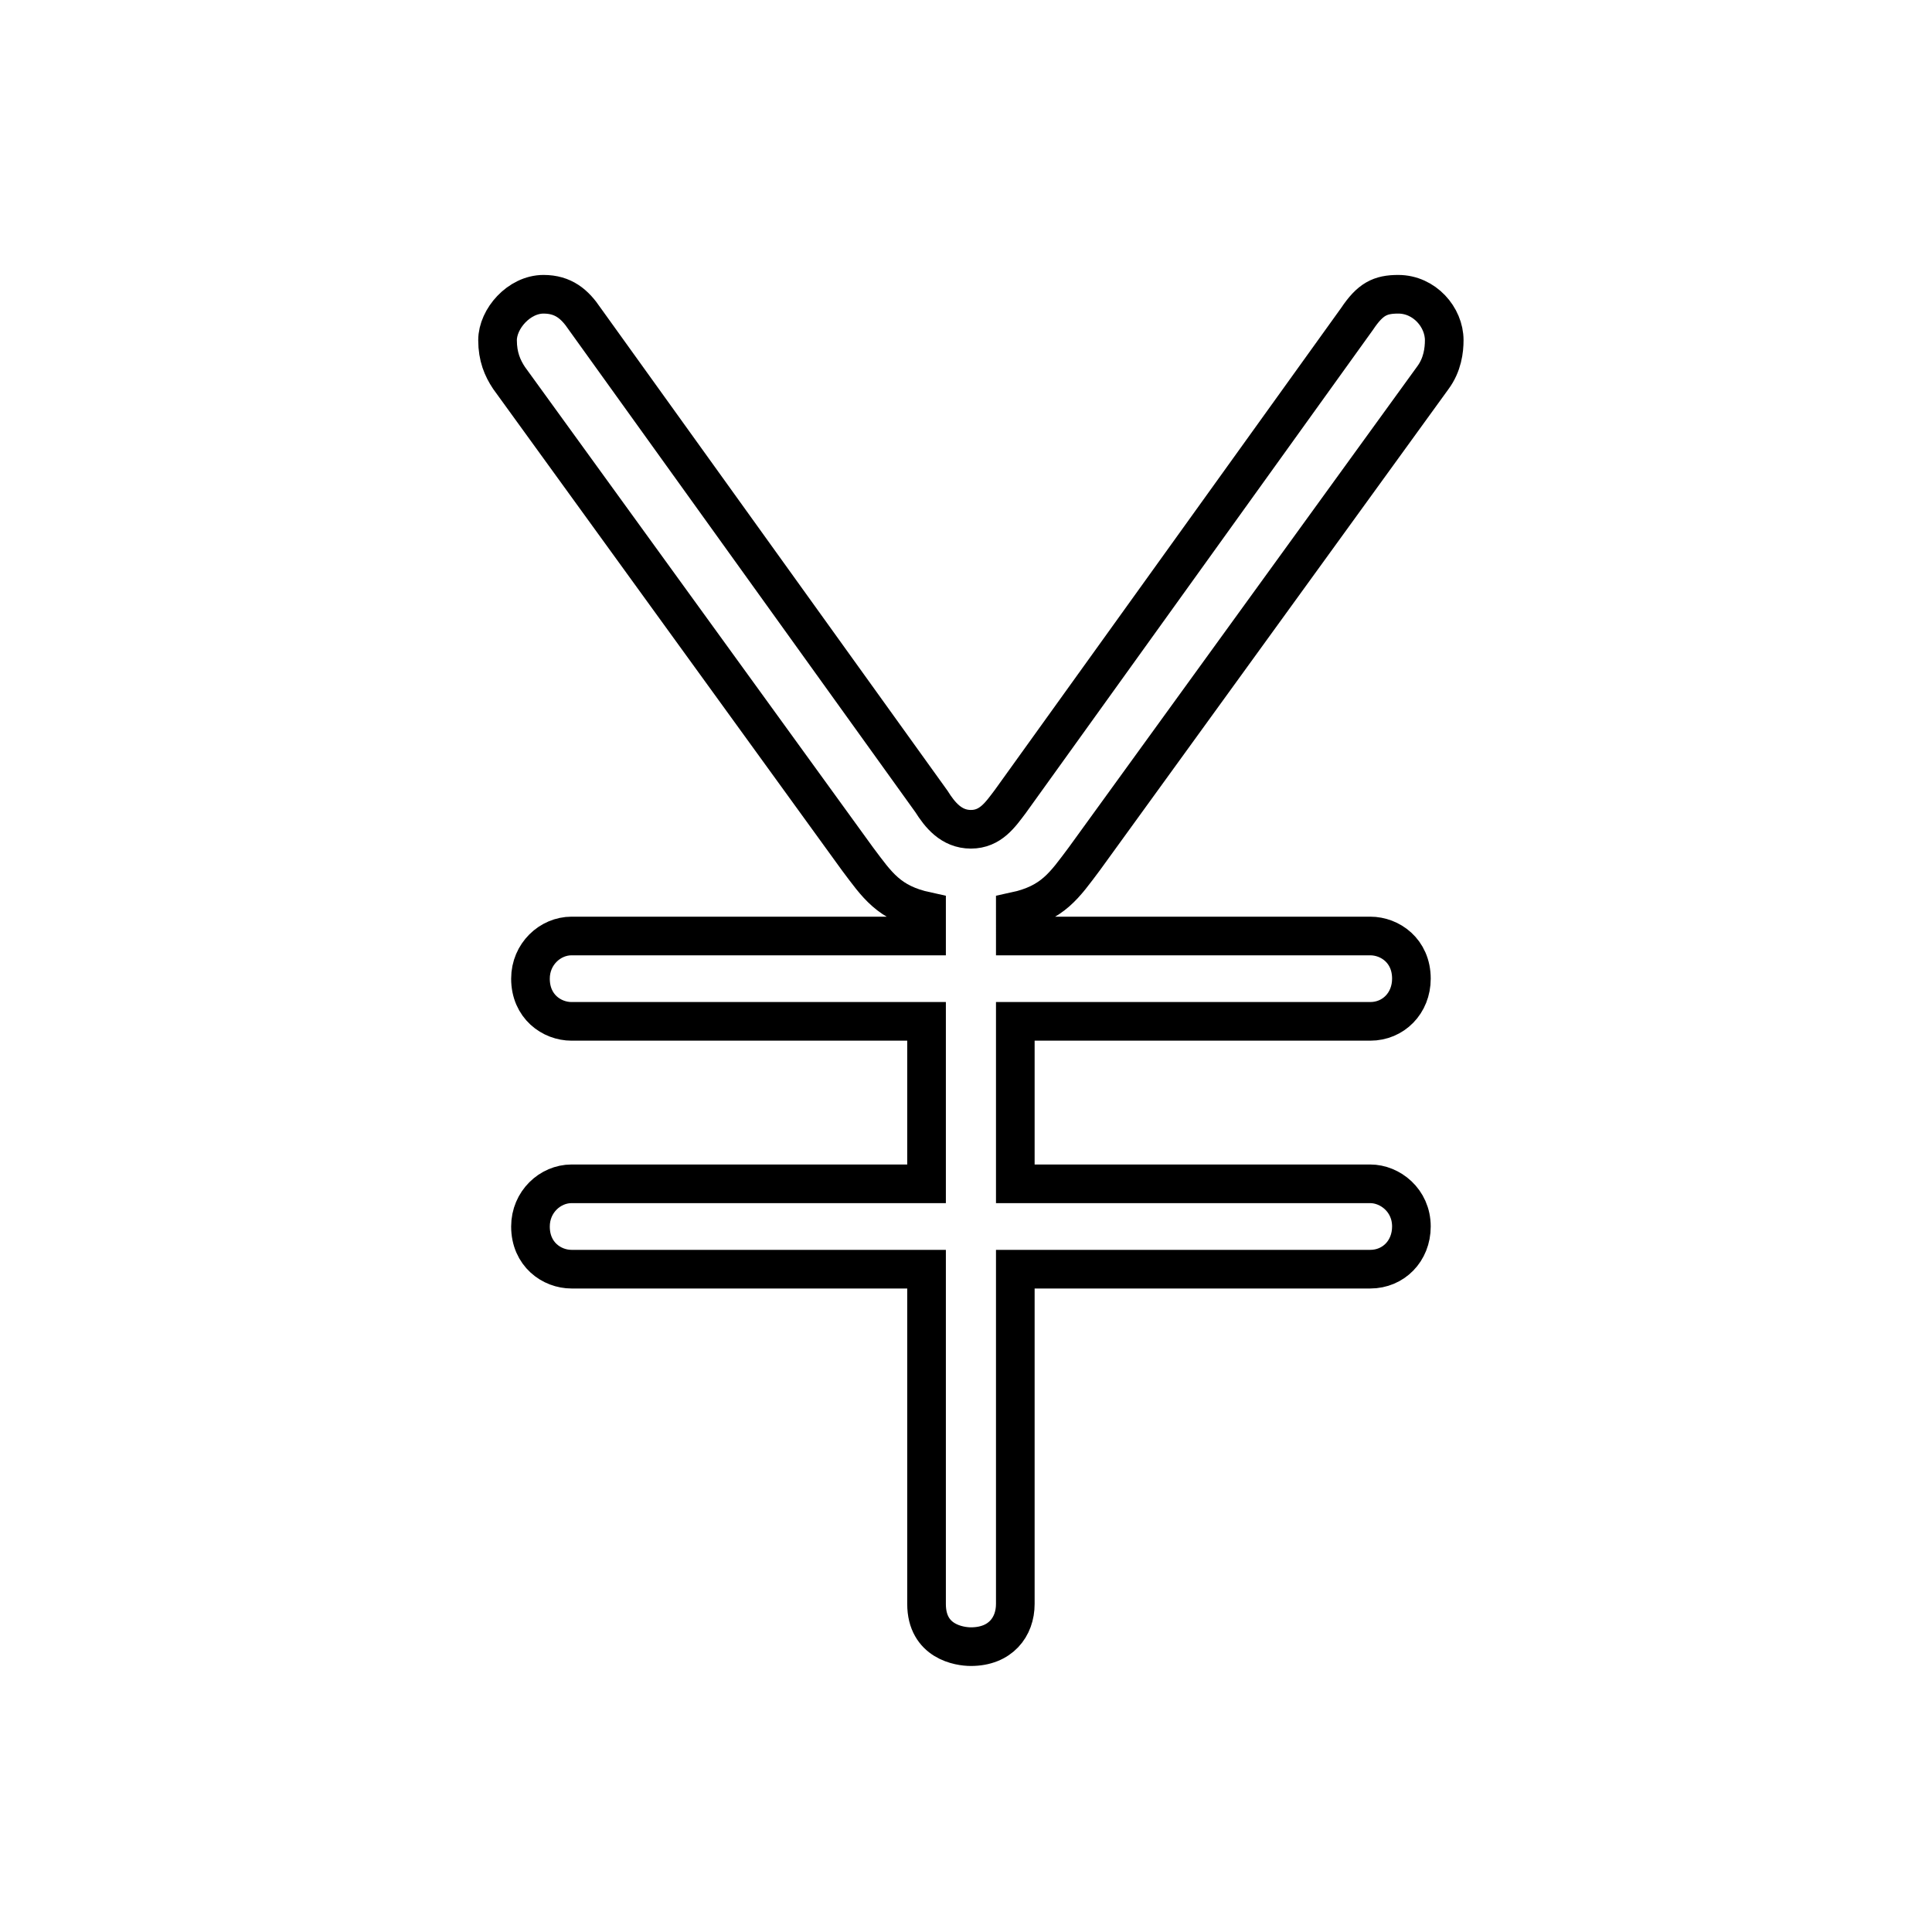 <svg enable-background="new 0 0 100 100" height="100" viewBox="0 0 100 100" width="100" xmlns="http://www.w3.org/2000/svg"><g fill="none"><path d="m0 0h100v100h-100z"/><path d="m52.552 48.447h18.373c1.021 0 2.129.764 2.129 2.208 0 1.272-.938 2.21-2.129 2.21h-18.373v8.409h18.373c1.021 0 2.129.851 2.129 2.209 0 1.276-.938 2.209-2.129 2.209h-18.373v17.329c0 1.189-.769 2.209-2.299 2.209-.595 0-2.295-.252-2.295-2.209v-17.329h-18.376c-1.021 0-2.125-.764-2.125-2.209 0-1.275 1.021-2.209 2.125-2.209h18.376v-8.409h-18.376c-1.021 0-2.125-.765-2.125-2.21 0-1.275 1.021-2.208 2.125-2.208h18.376v-1.277c-1.959-.424-2.555-1.358-3.576-2.716l-18.034-24.892c-.339-.508-.595-1.103-.595-1.953 0-1.106 1.108-2.378 2.381-2.378 1.021 0 1.616.508 2.129 1.272l17.948 24.979c.426.677 1.021 1.441 2.042 1.441s1.53-.764 2.042-1.441l17.948-24.979c.682-1.02 1.194-1.272 2.129-1.272 1.36 0 2.381 1.189 2.381 2.378 0 .508-.086 1.272-.595 1.953l-18.034 24.892c-1.021 1.358-1.617 2.292-3.572 2.716z" stroke="#000" stroke-width="2"/></g></svg>